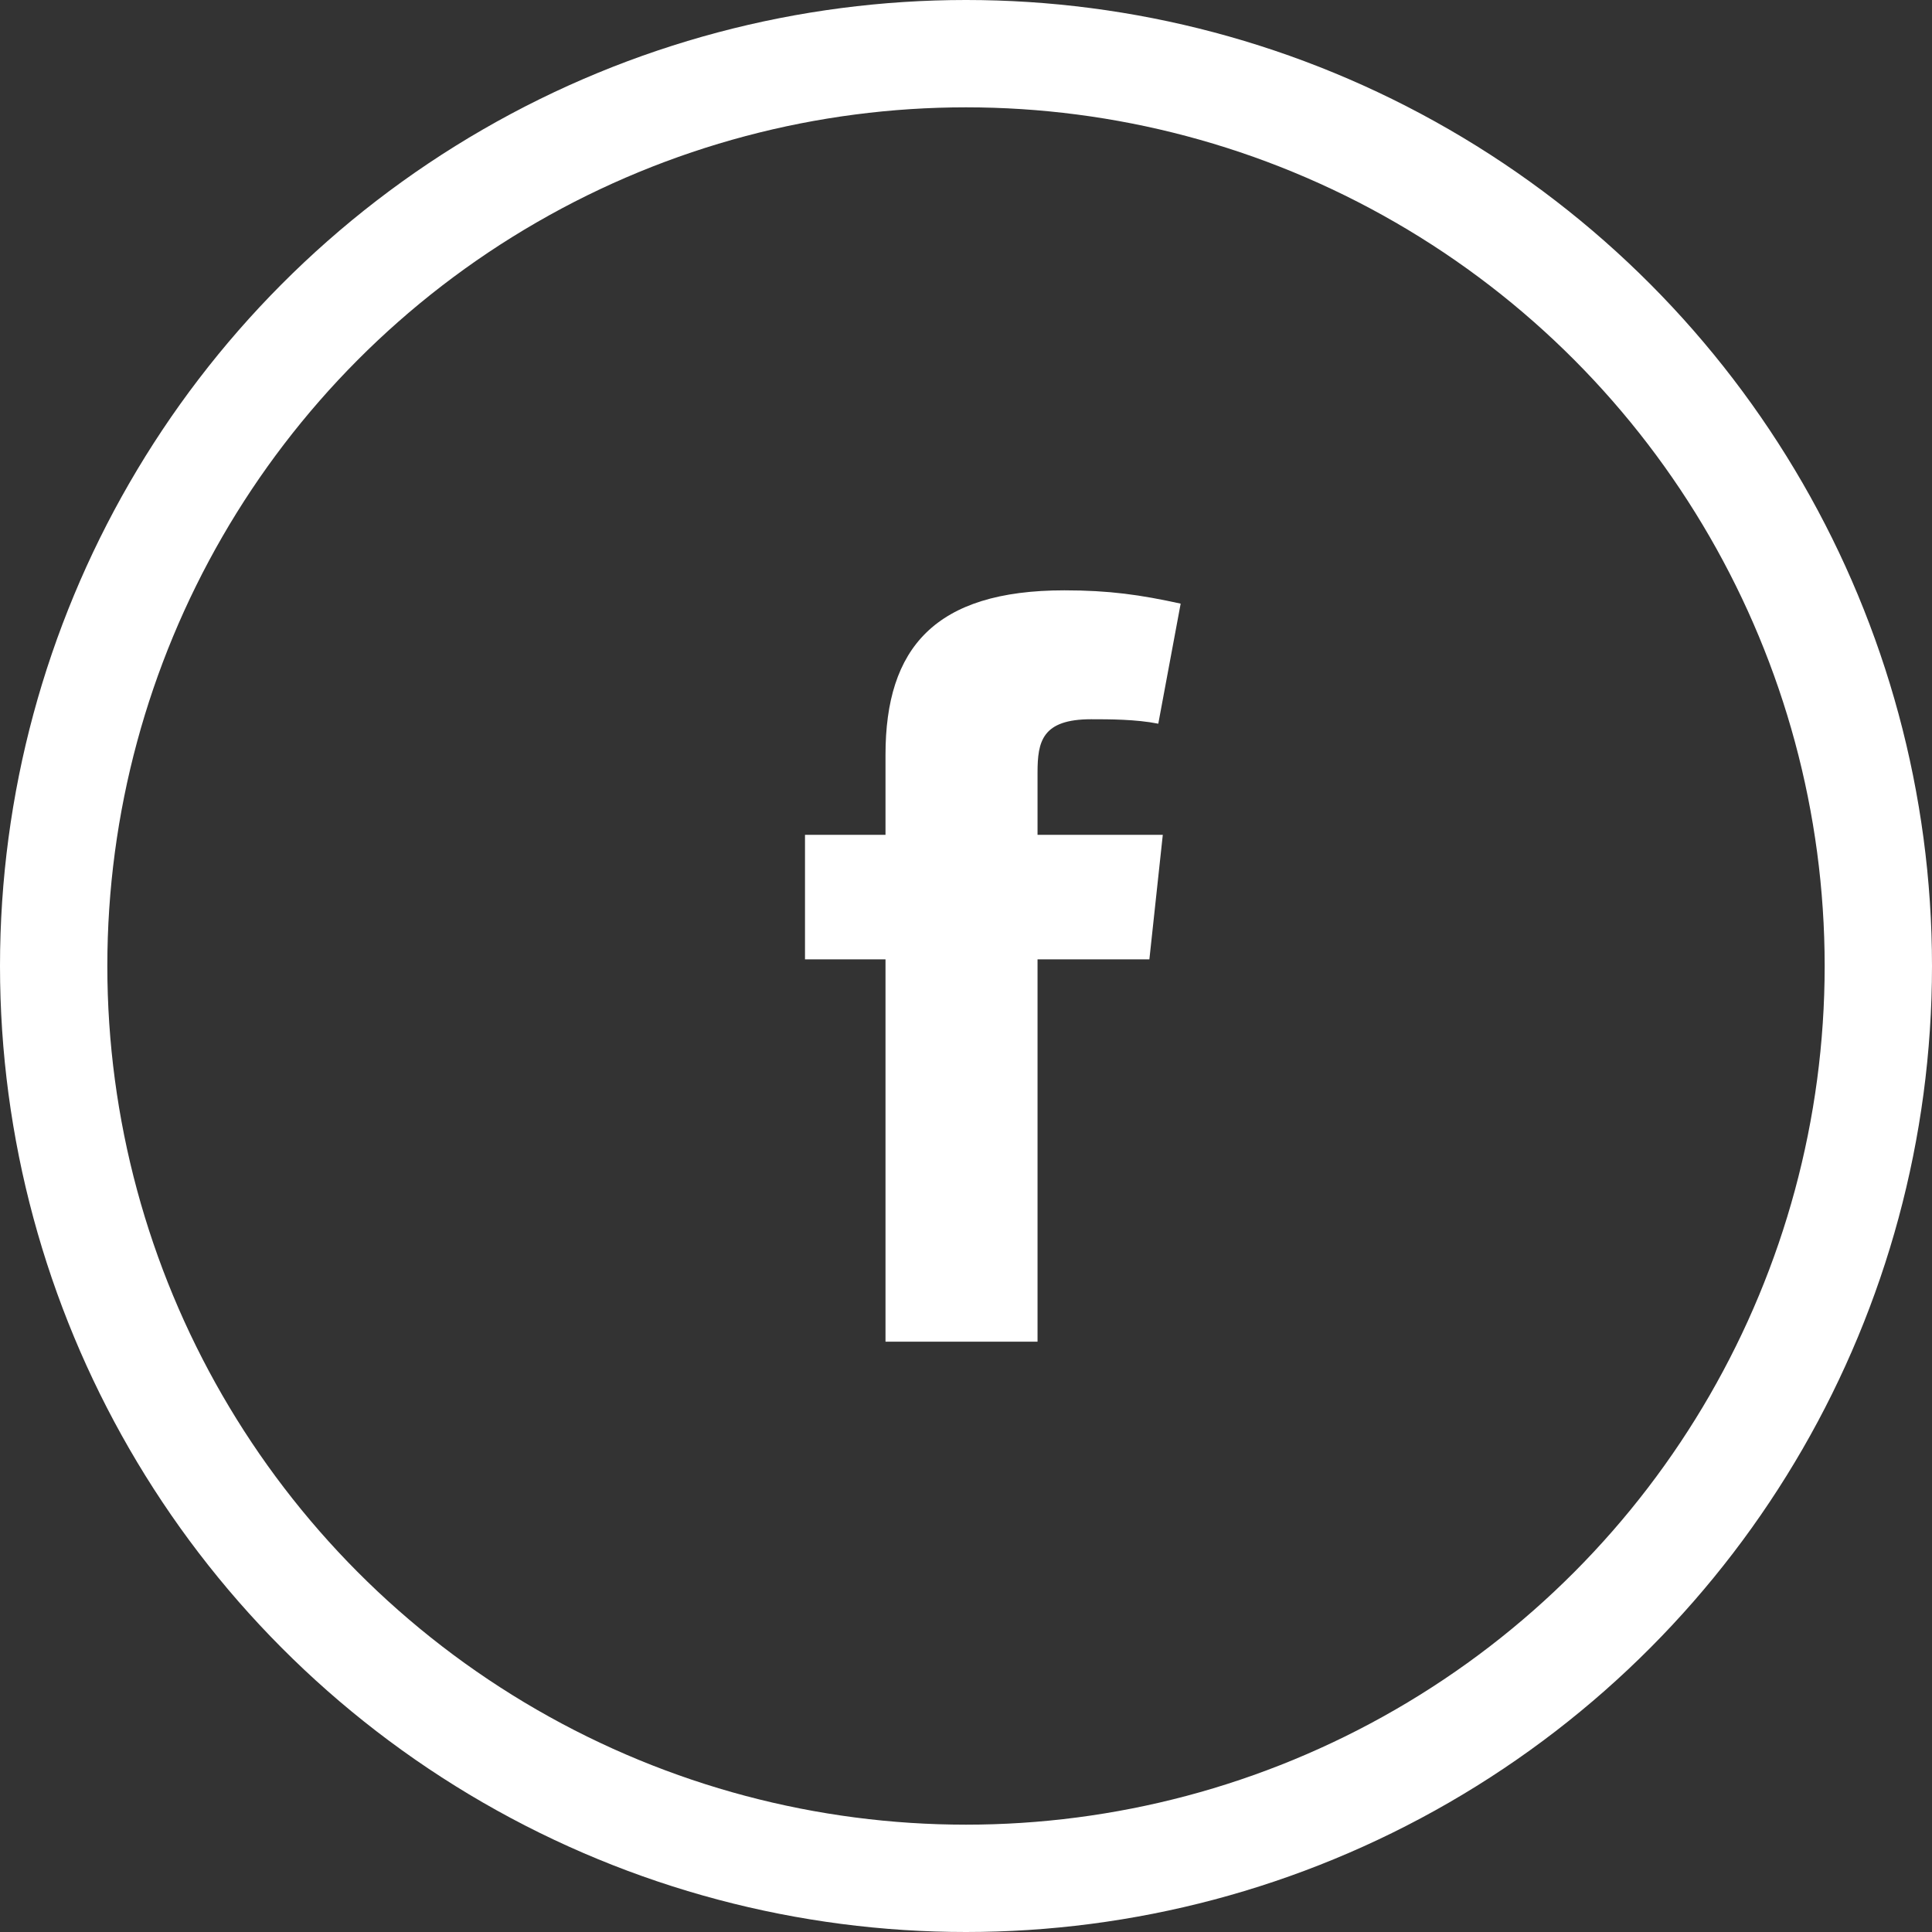 <svg width="36" height="36" viewBox="0 0 36 36" fill="none" xmlns="http://www.w3.org/2000/svg">
<rect x="0" y="0" width="36" height="36" fill="#333333" stroke="none"/>
<circle cx="18" cy="18" r="17" stroke="white" stroke-width="2"/>
<g clip-path="url(#clip0_1_934)">
<path d="M21.583 13.485C21.167 13.402 20.667 13.402 20.333 13.402C19.417 13.402 19.333 13.817 19.333 14.396V15.556H21.667L21.417 17.876H19.333V25H16.5V17.876H15V15.556H16.5V14.065C16.5 12.077 17.417 11 19.833 11C20.667 11 21.25 11.083 22 11.248L21.583 13.485Z" fill="white"/>
</g>
<defs>
<clipPath id="clip0_1_934">
<rect width="7" height="14" fill="white" transform="translate(15 11)"/>
</clipPath>
</defs>
</svg>

